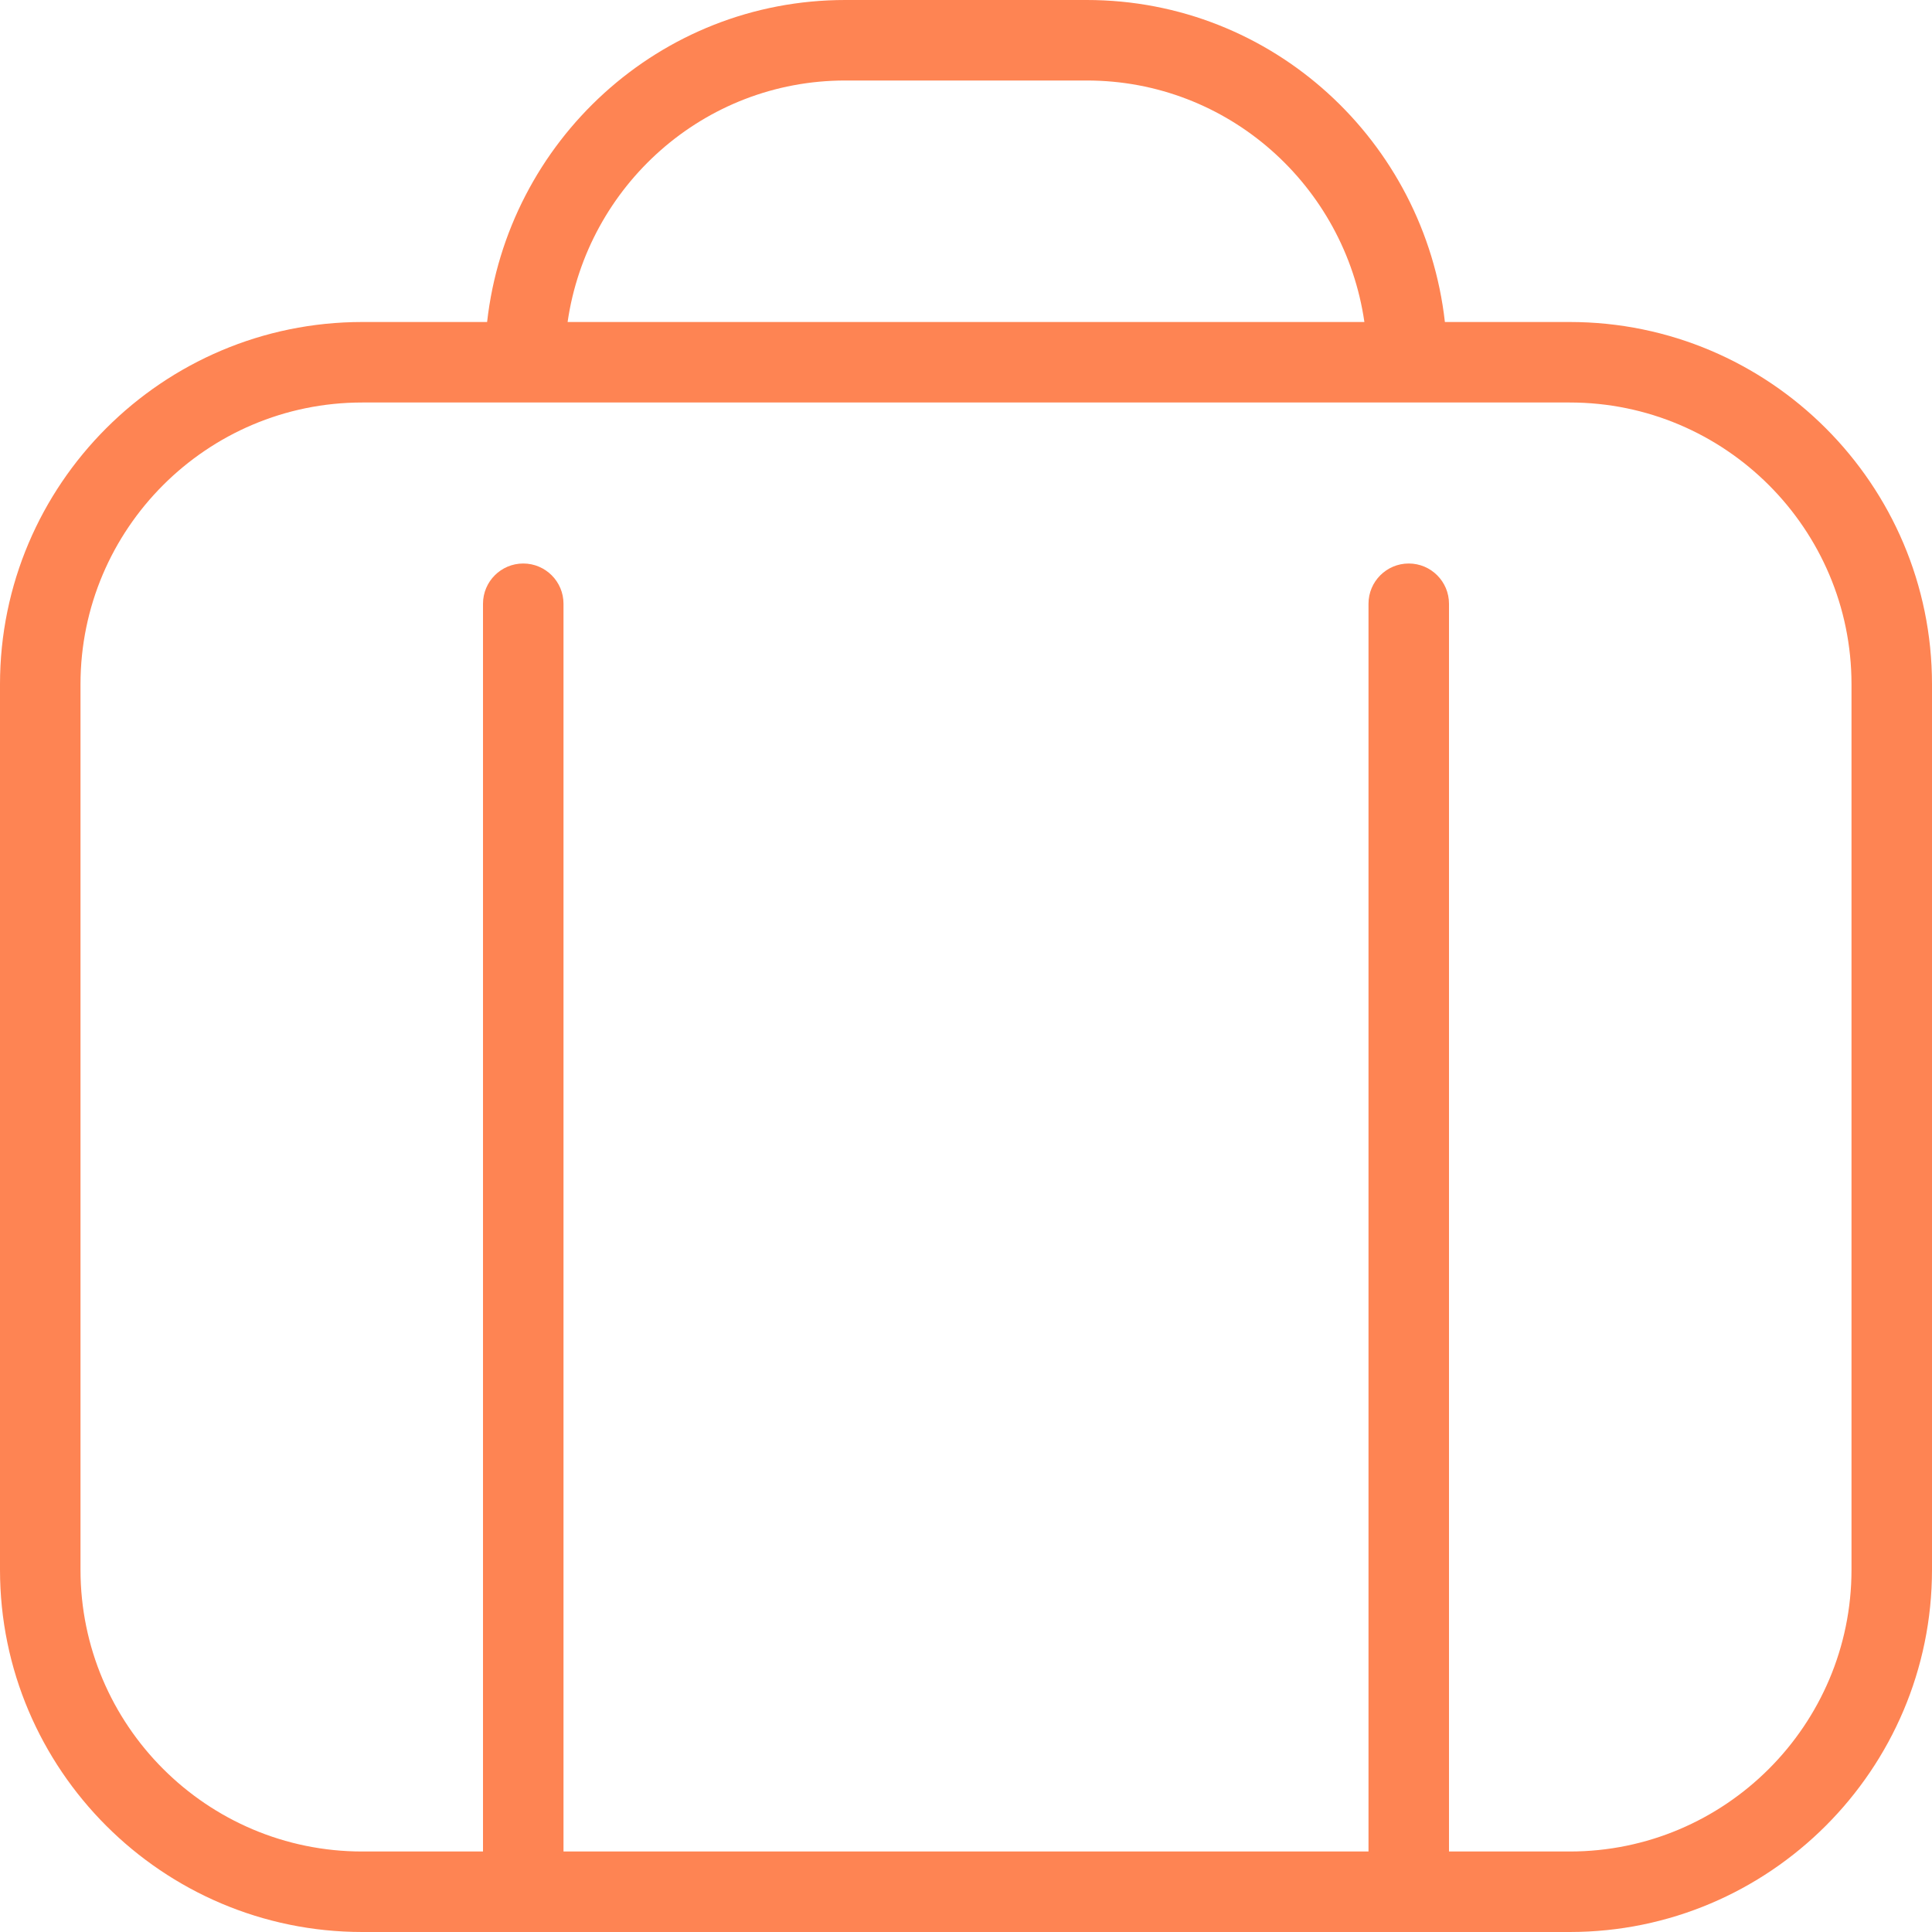 <svg width="48" height="48" viewBox="0 0 48 48" fill="none" xmlns="http://www.w3.org/2000/svg">
<g clip-path="url(#clip0_831_10761)">
<path d="M39 8H35.898C35.394 3.512 31.62 0 27 0H21C16.38 0 12.606 3.512 12.102 8H9C4.038 8 0 12.038 0 17V39C0 43.962 4.038 48 9 48H39C43.962 48 48 43.962 48 39V17C48 12.038 43.962 8 39 8ZM21 2H27C30.516 2 33.408 4.616 33.898 8H14.102C14.592 4.616 17.484 2 21 2ZM46 39C46 42.86 42.86 46 39 46H36V15C36 14.448 35.552 14 35 14C34.448 14 34 14.448 34 15V46H14V15C14 14.448 13.552 14 13 14C12.448 14 12 14.448 12 15V46H9C5.14 46 2 42.86 2 39V17C2 13.14 5.14 10 9 10H39C42.86 10 46 13.14 46 17V39Z" fill="#FE8453"/>
</g>
<defs>
<clipPath id="clip0_831_10761">
<rect width="48" height="48" fill="white"/>
</clipPath>
</defs>
</svg>

